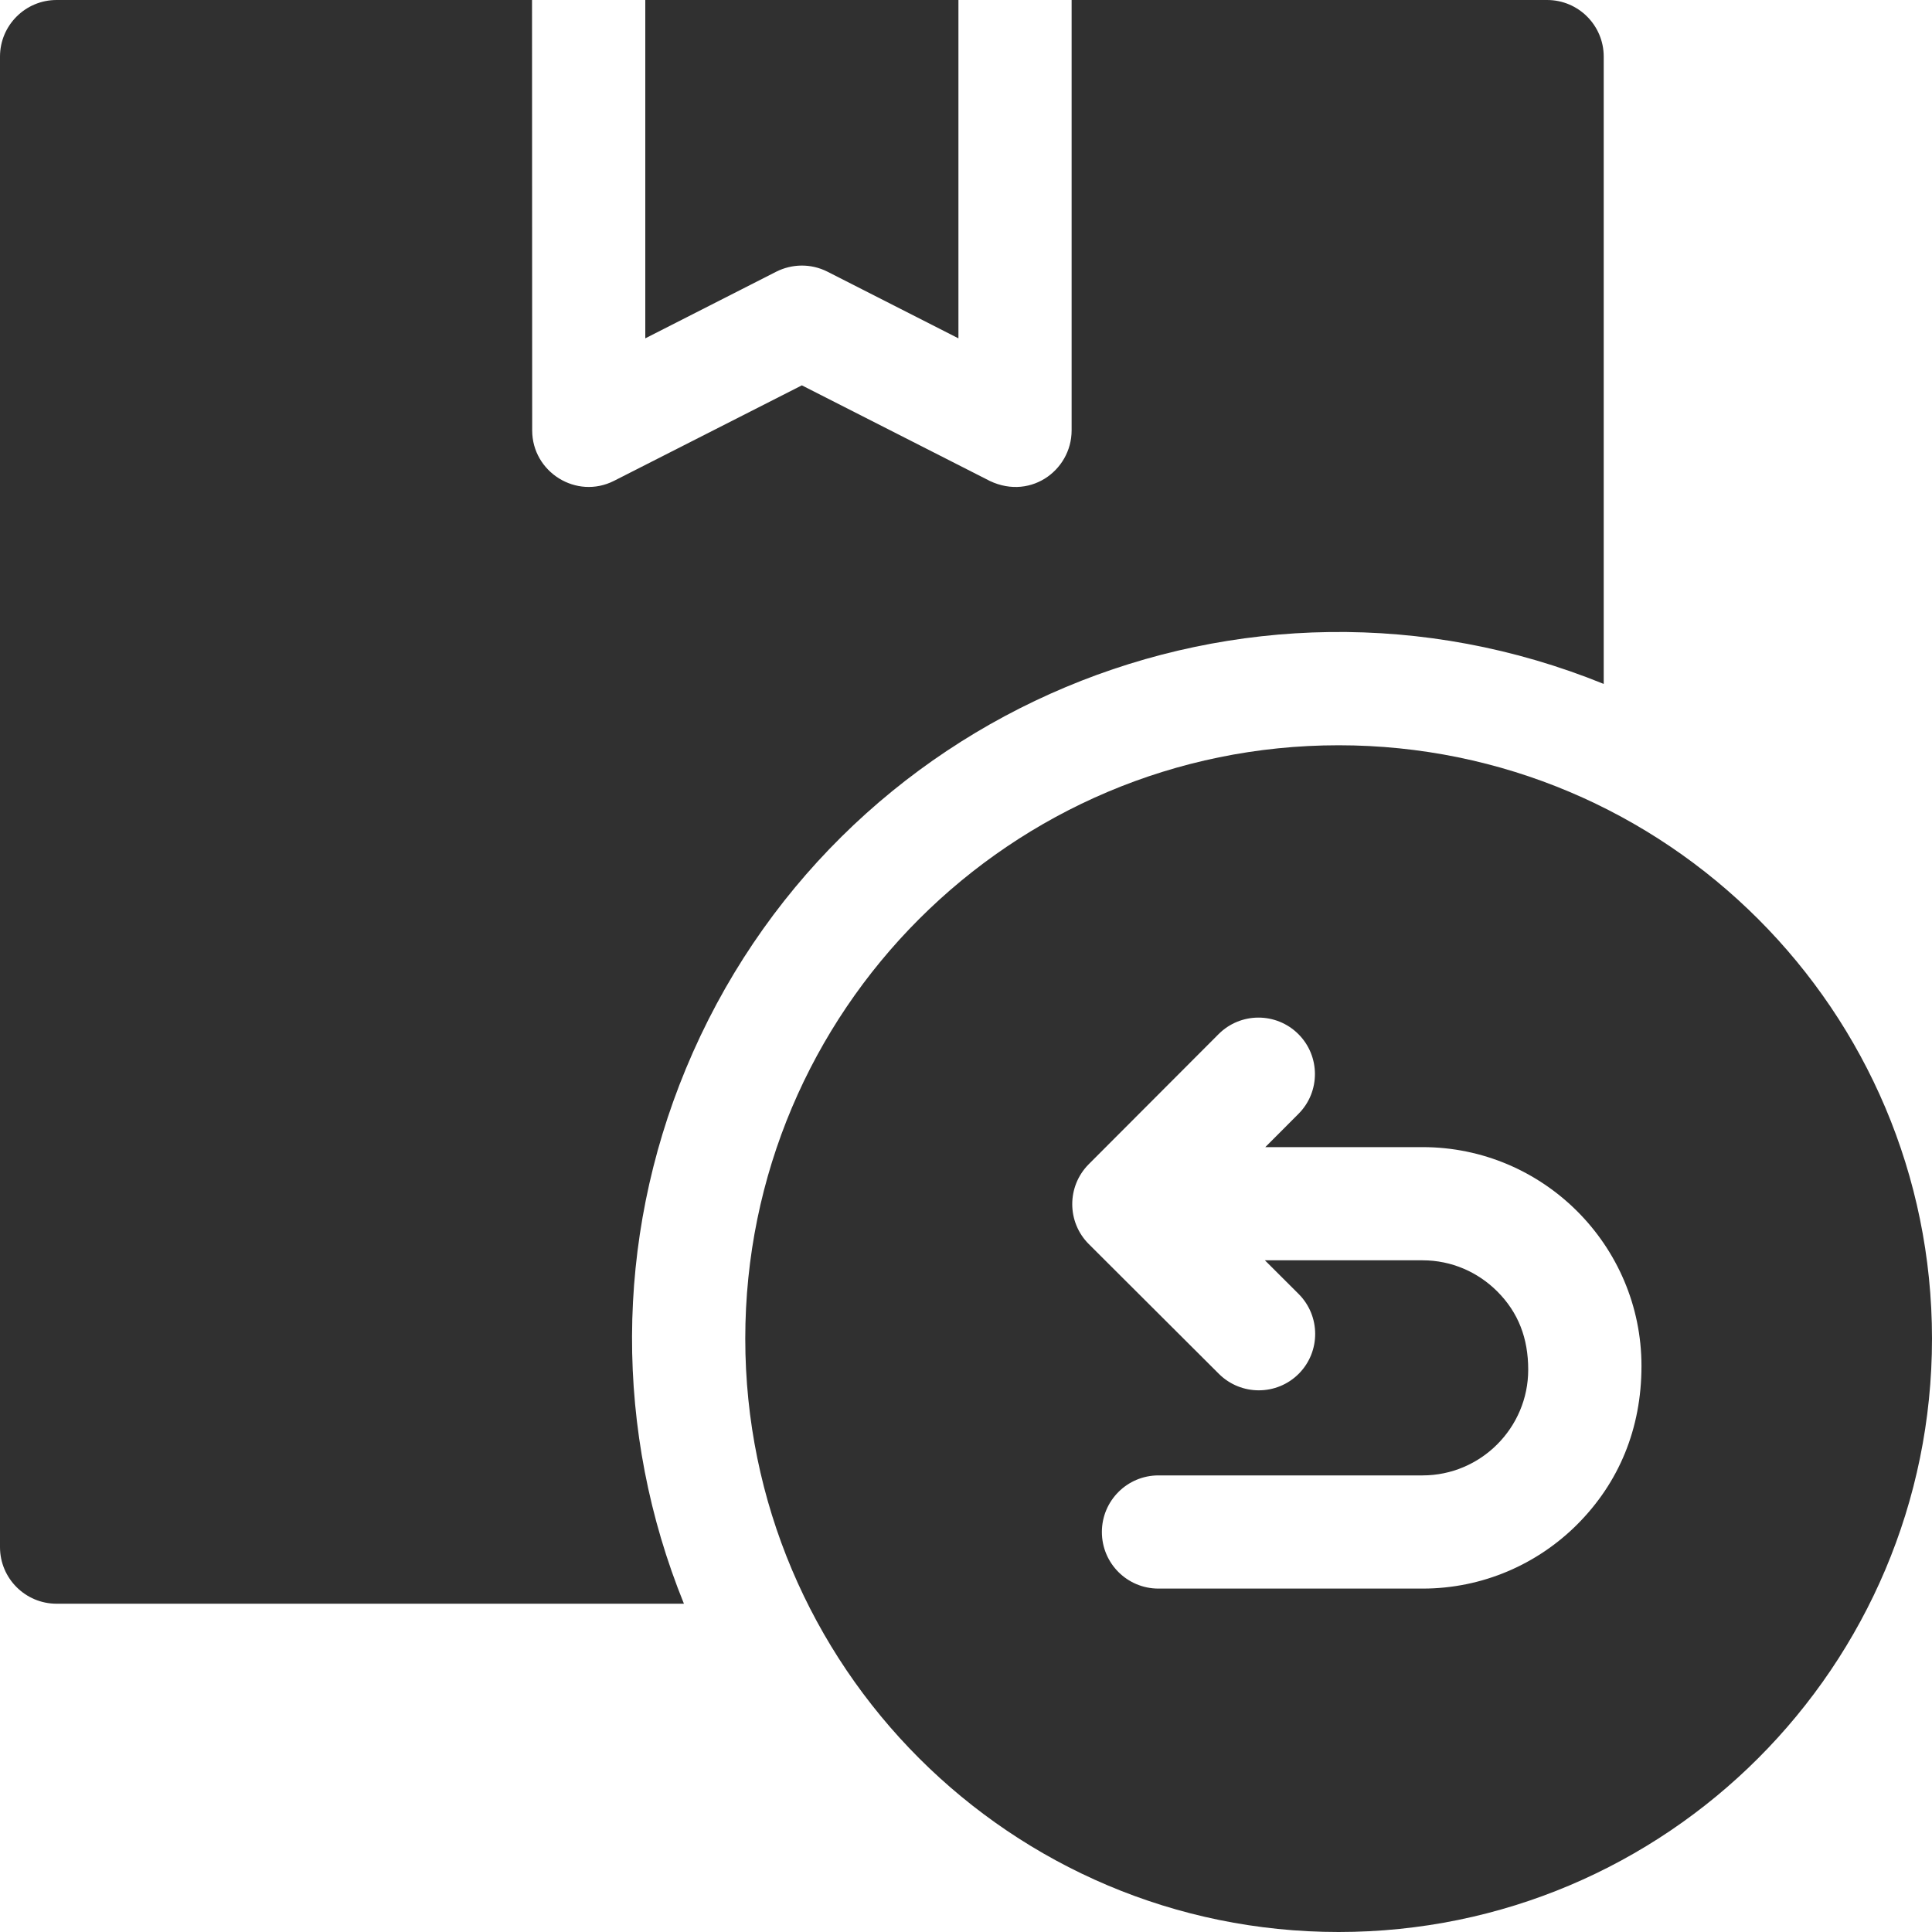<svg width="24" height="24" viewBox="0 0 24 24" fill="none" xmlns="http://www.w3.org/2000/svg">
<path fill-rule="evenodd" clip-rule="evenodd" d="M10.277 3.374L11.906 4.203V0H8.016V4.203L9.643 3.375C9.836 3.278 10.07 3.27 10.277 3.374Z" fill="#303030"/>
<path fill-rule="evenodd" clip-rule="evenodd" d="M19.922 8.496V0.703C19.922 0.315 19.607 0 19.219 0H13.312V5.347C13.312 5.852 12.773 6.241 12.246 5.949L9.961 4.787L7.628 5.973C7.16 6.21 6.611 5.864 6.611 5.347L6.609 0H0.703C0.315 0 0 0.315 0 0.703V19.219C0 19.607 0.315 19.922 0.703 19.922H8.496C7.628 17.785 7.637 15.407 8.52 13.277C10.365 8.823 15.454 6.682 19.922 8.496Z" fill="#303030"/>
<path fill-rule="evenodd" clip-rule="evenodd" d="M21.841 11.417C20.507 10.083 18.664 9.258 16.629 9.258C14.594 9.258 12.751 10.083 11.417 11.417C10.083 12.751 9.258 14.594 9.258 16.629C9.258 18.664 10.083 20.507 11.417 21.841C12.751 23.175 14.594 24 16.629 24C18.664 24 20.507 23.175 21.841 21.841C23.175 20.507 24 18.664 24 16.629C24 14.594 23.175 12.751 21.841 11.417ZM19.593 18.937C19.101 19.429 18.421 19.734 17.672 19.734H14.391C14.002 19.734 13.688 19.42 13.688 19.031C13.688 18.643 14.002 18.328 14.391 18.328H17.672C18.394 18.328 18.984 17.738 18.984 17.015C18.984 16.625 18.862 16.305 18.599 16.042C18.361 15.804 18.033 15.656 17.672 15.656H15.713L16.131 16.073C16.405 16.346 16.407 16.79 16.134 17.065C15.861 17.339 15.417 17.34 15.142 17.067L13.526 15.455C13.252 15.182 13.251 14.738 13.524 14.463L15.136 12.848C15.409 12.573 15.853 12.572 16.128 12.845C16.402 13.118 16.404 13.562 16.131 13.836L15.718 14.25H17.672C19.17 14.25 20.391 15.47 20.391 16.969C20.391 17.749 20.11 18.419 19.593 18.937Z" fill="#303030"/>
</svg>
